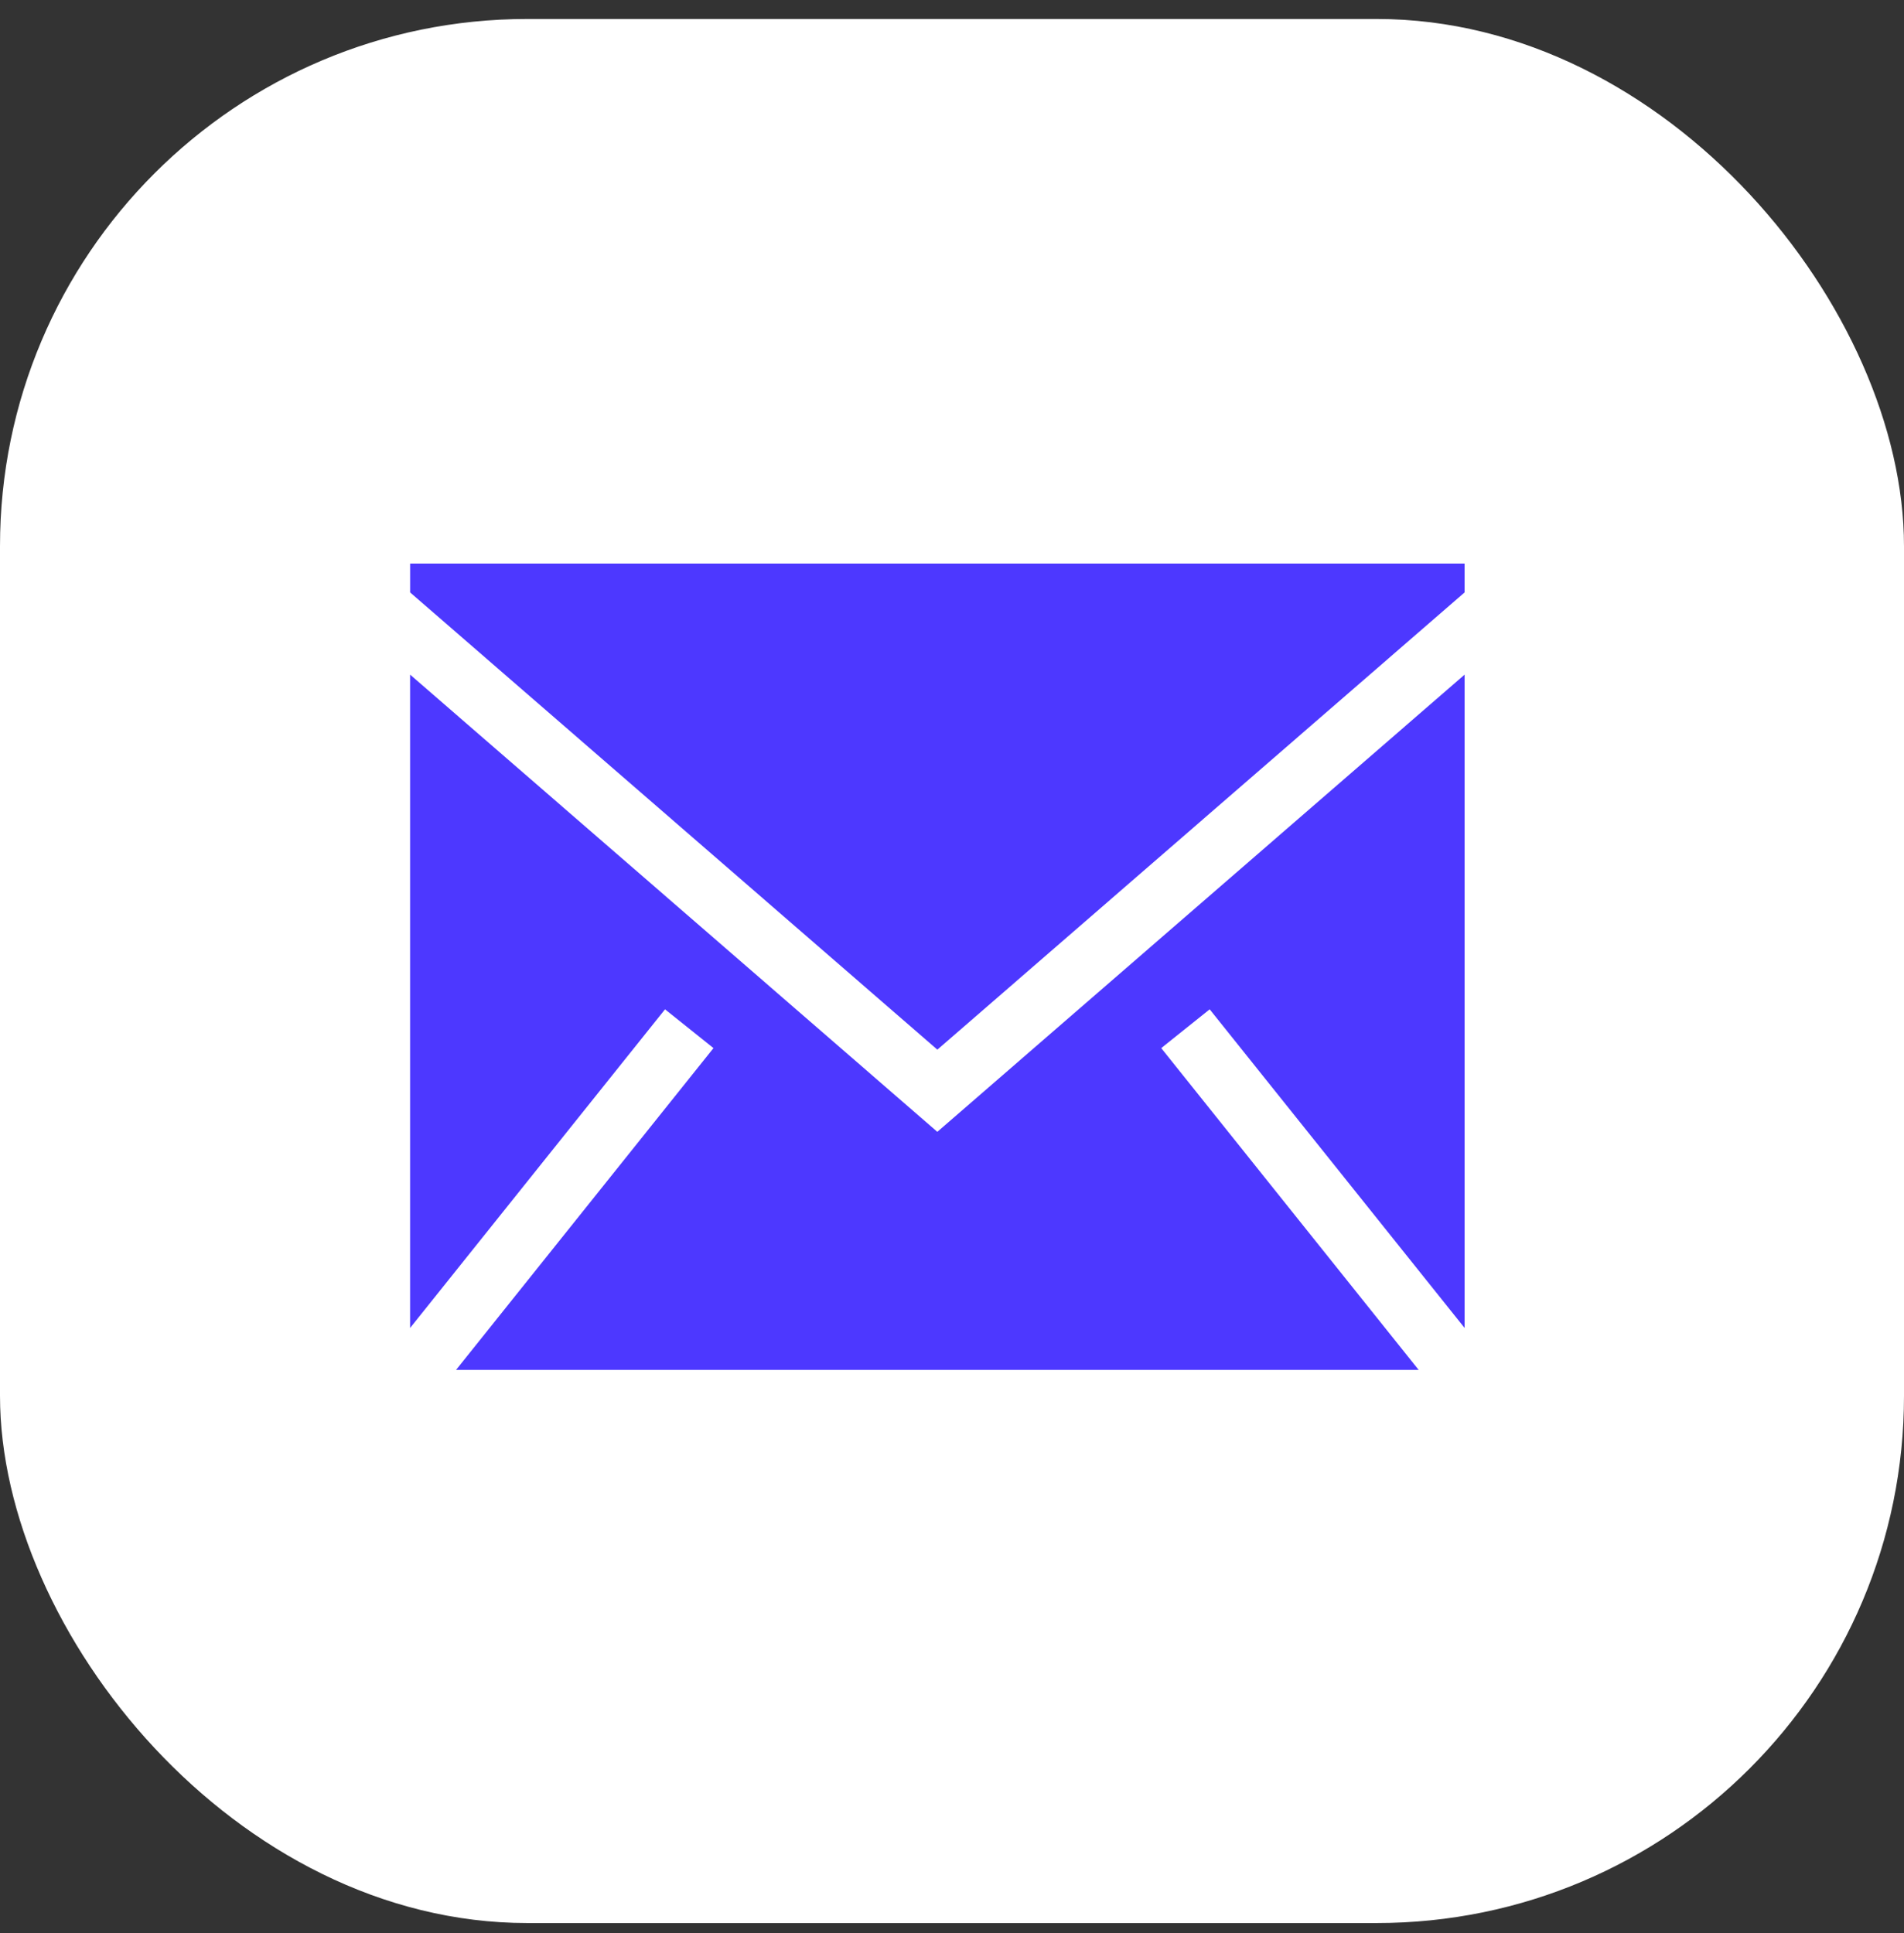<svg width="65" height="66" viewBox="0 0 65 66" fill="none" xmlns="http://www.w3.org/2000/svg">
<rect x="0" y="0" width="65" height="66" fill="#333333" stroke="none"/>
<rect y="0.648" width="65" height="65" rx="18" fill="white"/>
<g clip-path="url(#clip0_75_2625)">
<path fill-rule="evenodd" clip-rule="evenodd" d="M50 23.03V45.334L41.297 34.456L39.643 35.78L48.431 46.765H15.569L24.357 35.78L22.703 34.456L14 45.334V23.03L31.999 38.638L50 23.03ZM49.999 19.238V20.224L32 35.833L14.001 20.224V19.238H49.999Z" fill="#4D38FF"/>
</g>
<defs>
<clipPath id="clip0_75_2625">
<rect width="36" height="36" fill="white" transform="translate(14 15)"/>
</clipPath>
</defs>
</svg>
